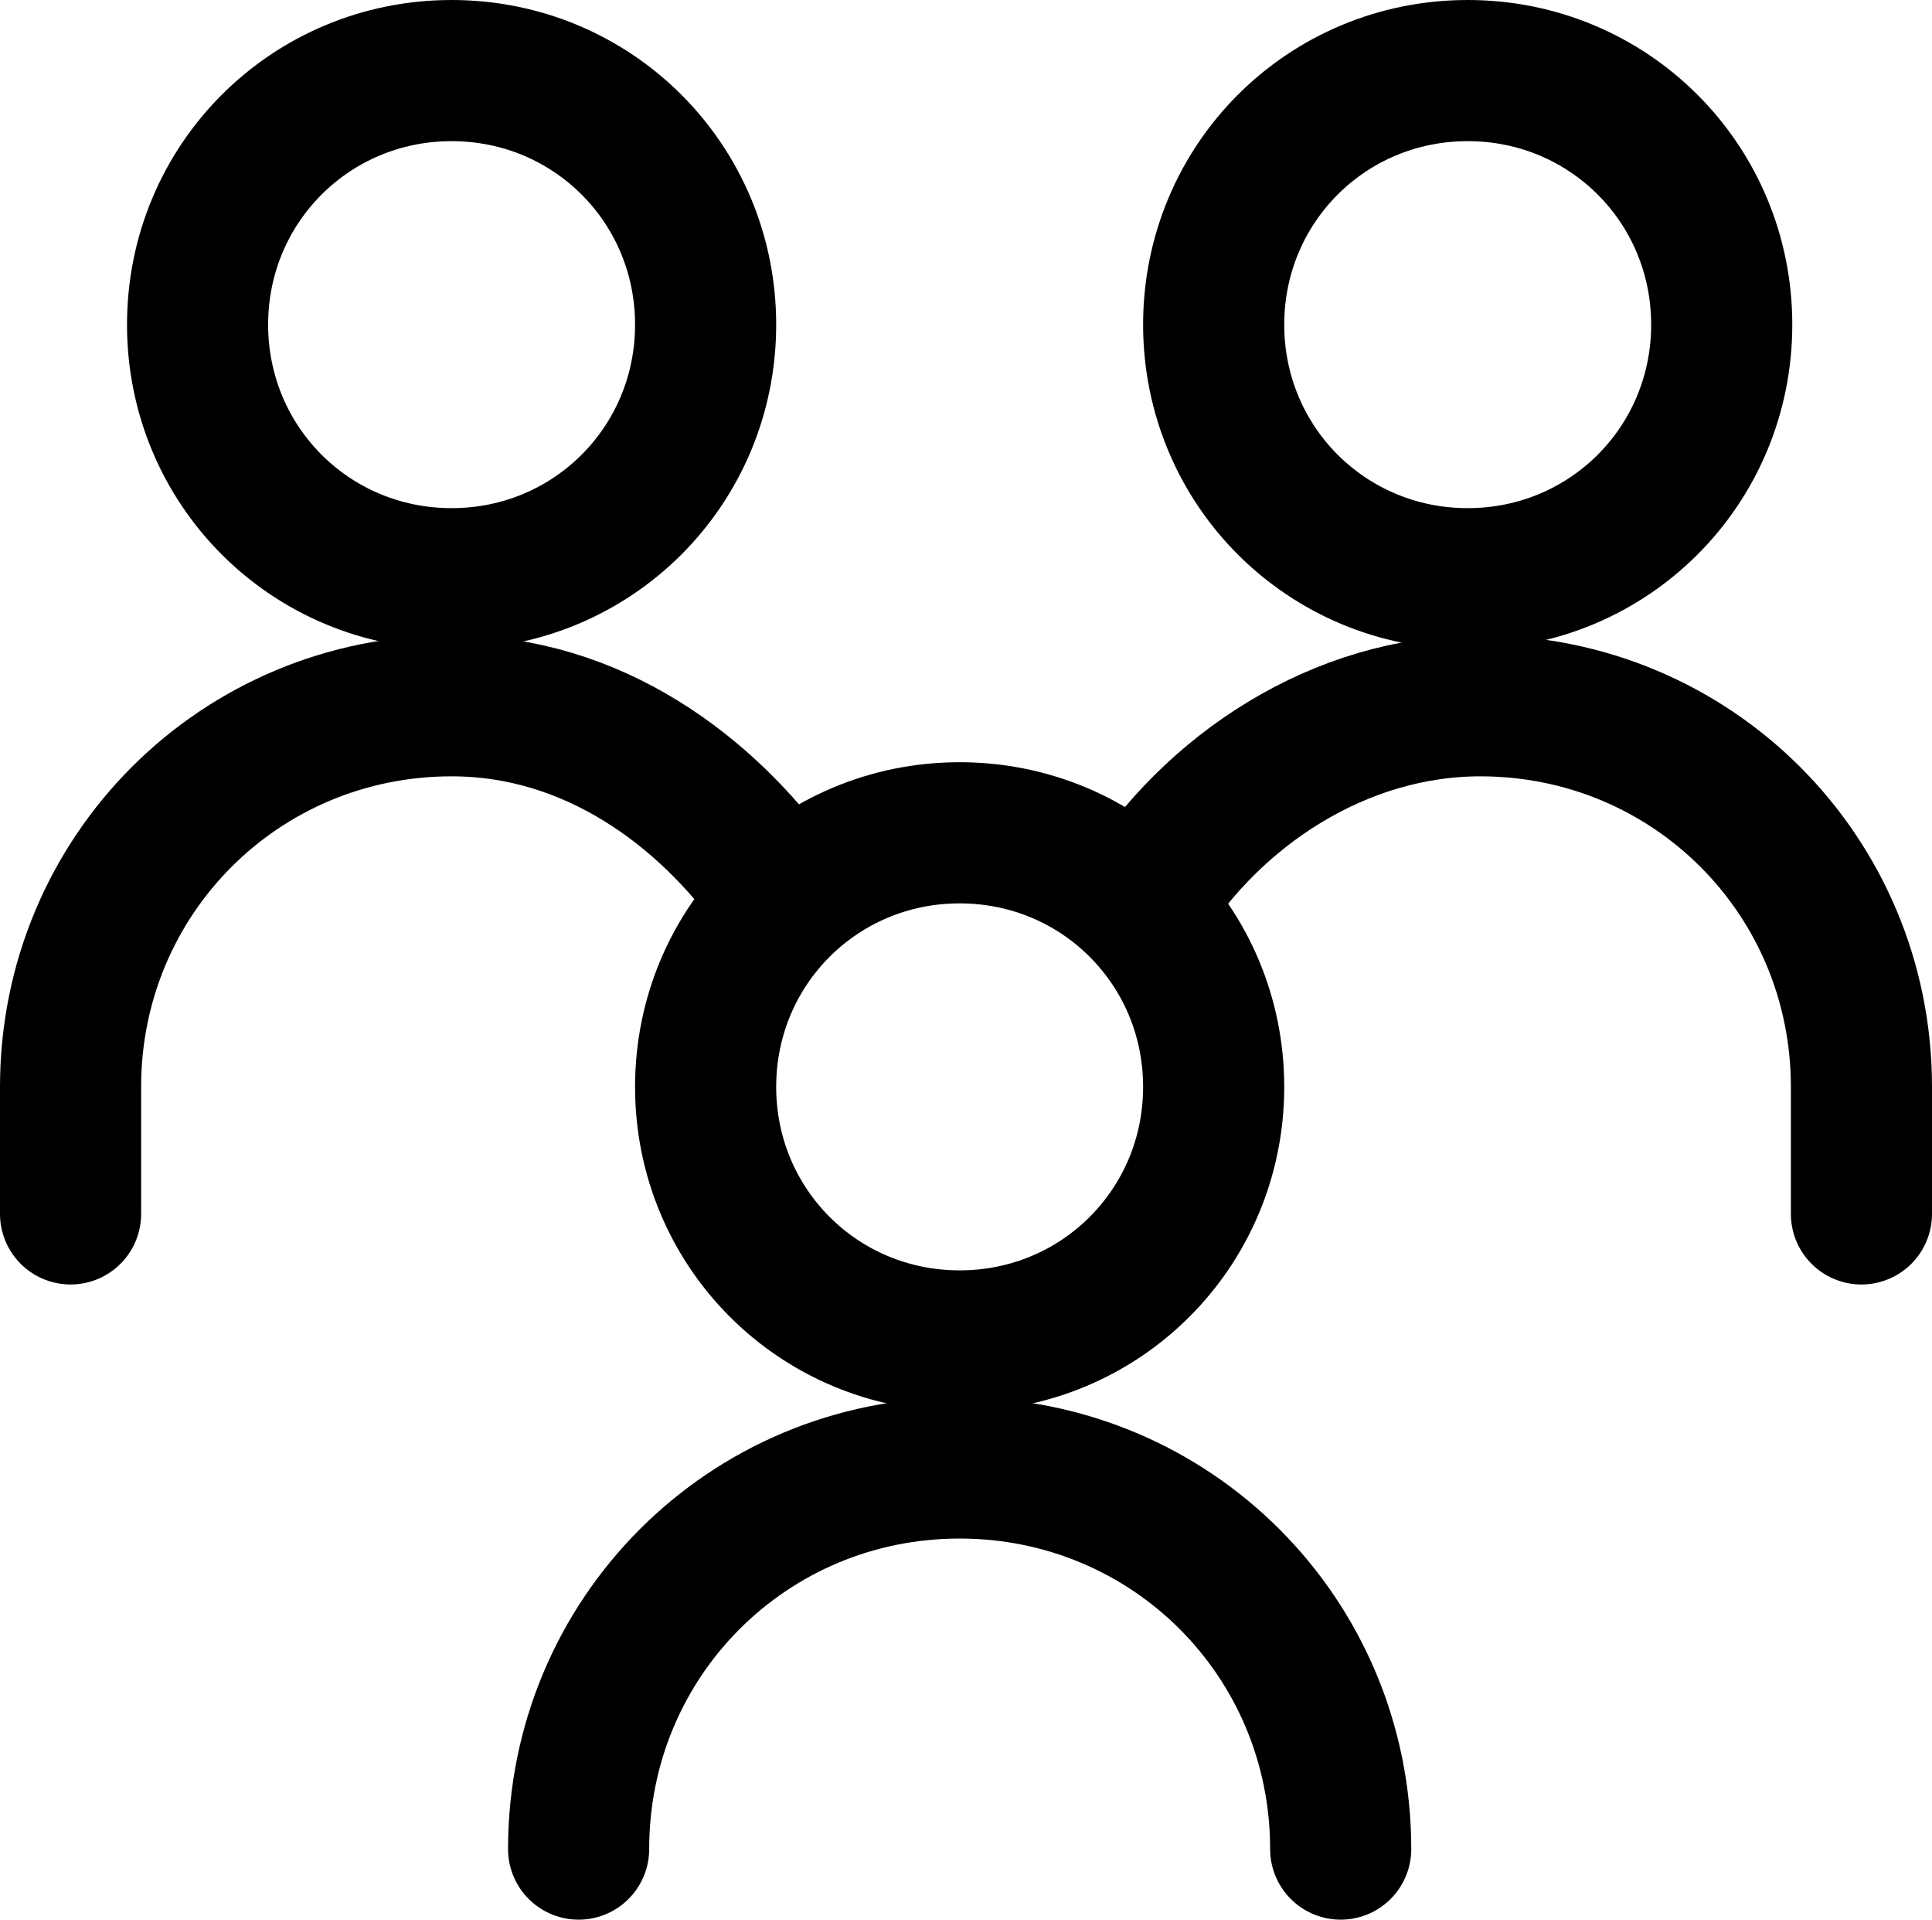 <?xml version="1.0" encoding="UTF-8"?> <svg xmlns="http://www.w3.org/2000/svg" id="Layer_1" viewBox="0 0 13.69 13.6"><defs><style> .cls-1 { fill: none; stroke: #000; stroke-linecap: round; stroke-linejoin: round; } </style></defs><g id="no-poverty"><path id="Ellipse_228" class="cls-1" d="M13.19,8.6v-.9c0-1.5-1.2-2.7-2.7-2.7-1,0-1.9.6-2.4,1.4"></path><path id="Ellipse_229" class="cls-1" d="M8.6,2.3c0,1,.8,1.8,1.8,1.8s1.8-.8,1.8-1.8h0c0-1-.8-1.8-1.8-1.8s-1.8.8-1.8,1.8"></path><path id="Ellipse_230" class="cls-1" d="M1.4,2.3c0,1,.8,1.8,1.8,1.8s1.8-.8,1.8-1.8h0c0-1-.8-1.8-1.8-1.8s-1.8.8-1.8,1.8"></path><path id="Ellipse_231" class="cls-1" d="M5,7.7c0,1,.8,1.8,1.8,1.8s1.8-.8,1.8-1.8-.8-1.8-1.8-1.8-1.8.8-1.8,1.8"></path><path id="Ellipse_234" class="cls-1" d="M9.5,13.1c0-1.5-1.2-2.7-2.7-2.7s-2.7,1.2-2.7,2.7"></path><path id="Ellipse_232" class="cls-1" d="M.5,8.6v-.9c0-1.5,1.2-2.7,2.7-2.7,1,0,1.8.6,2.3,1.3"></path></g></svg> 